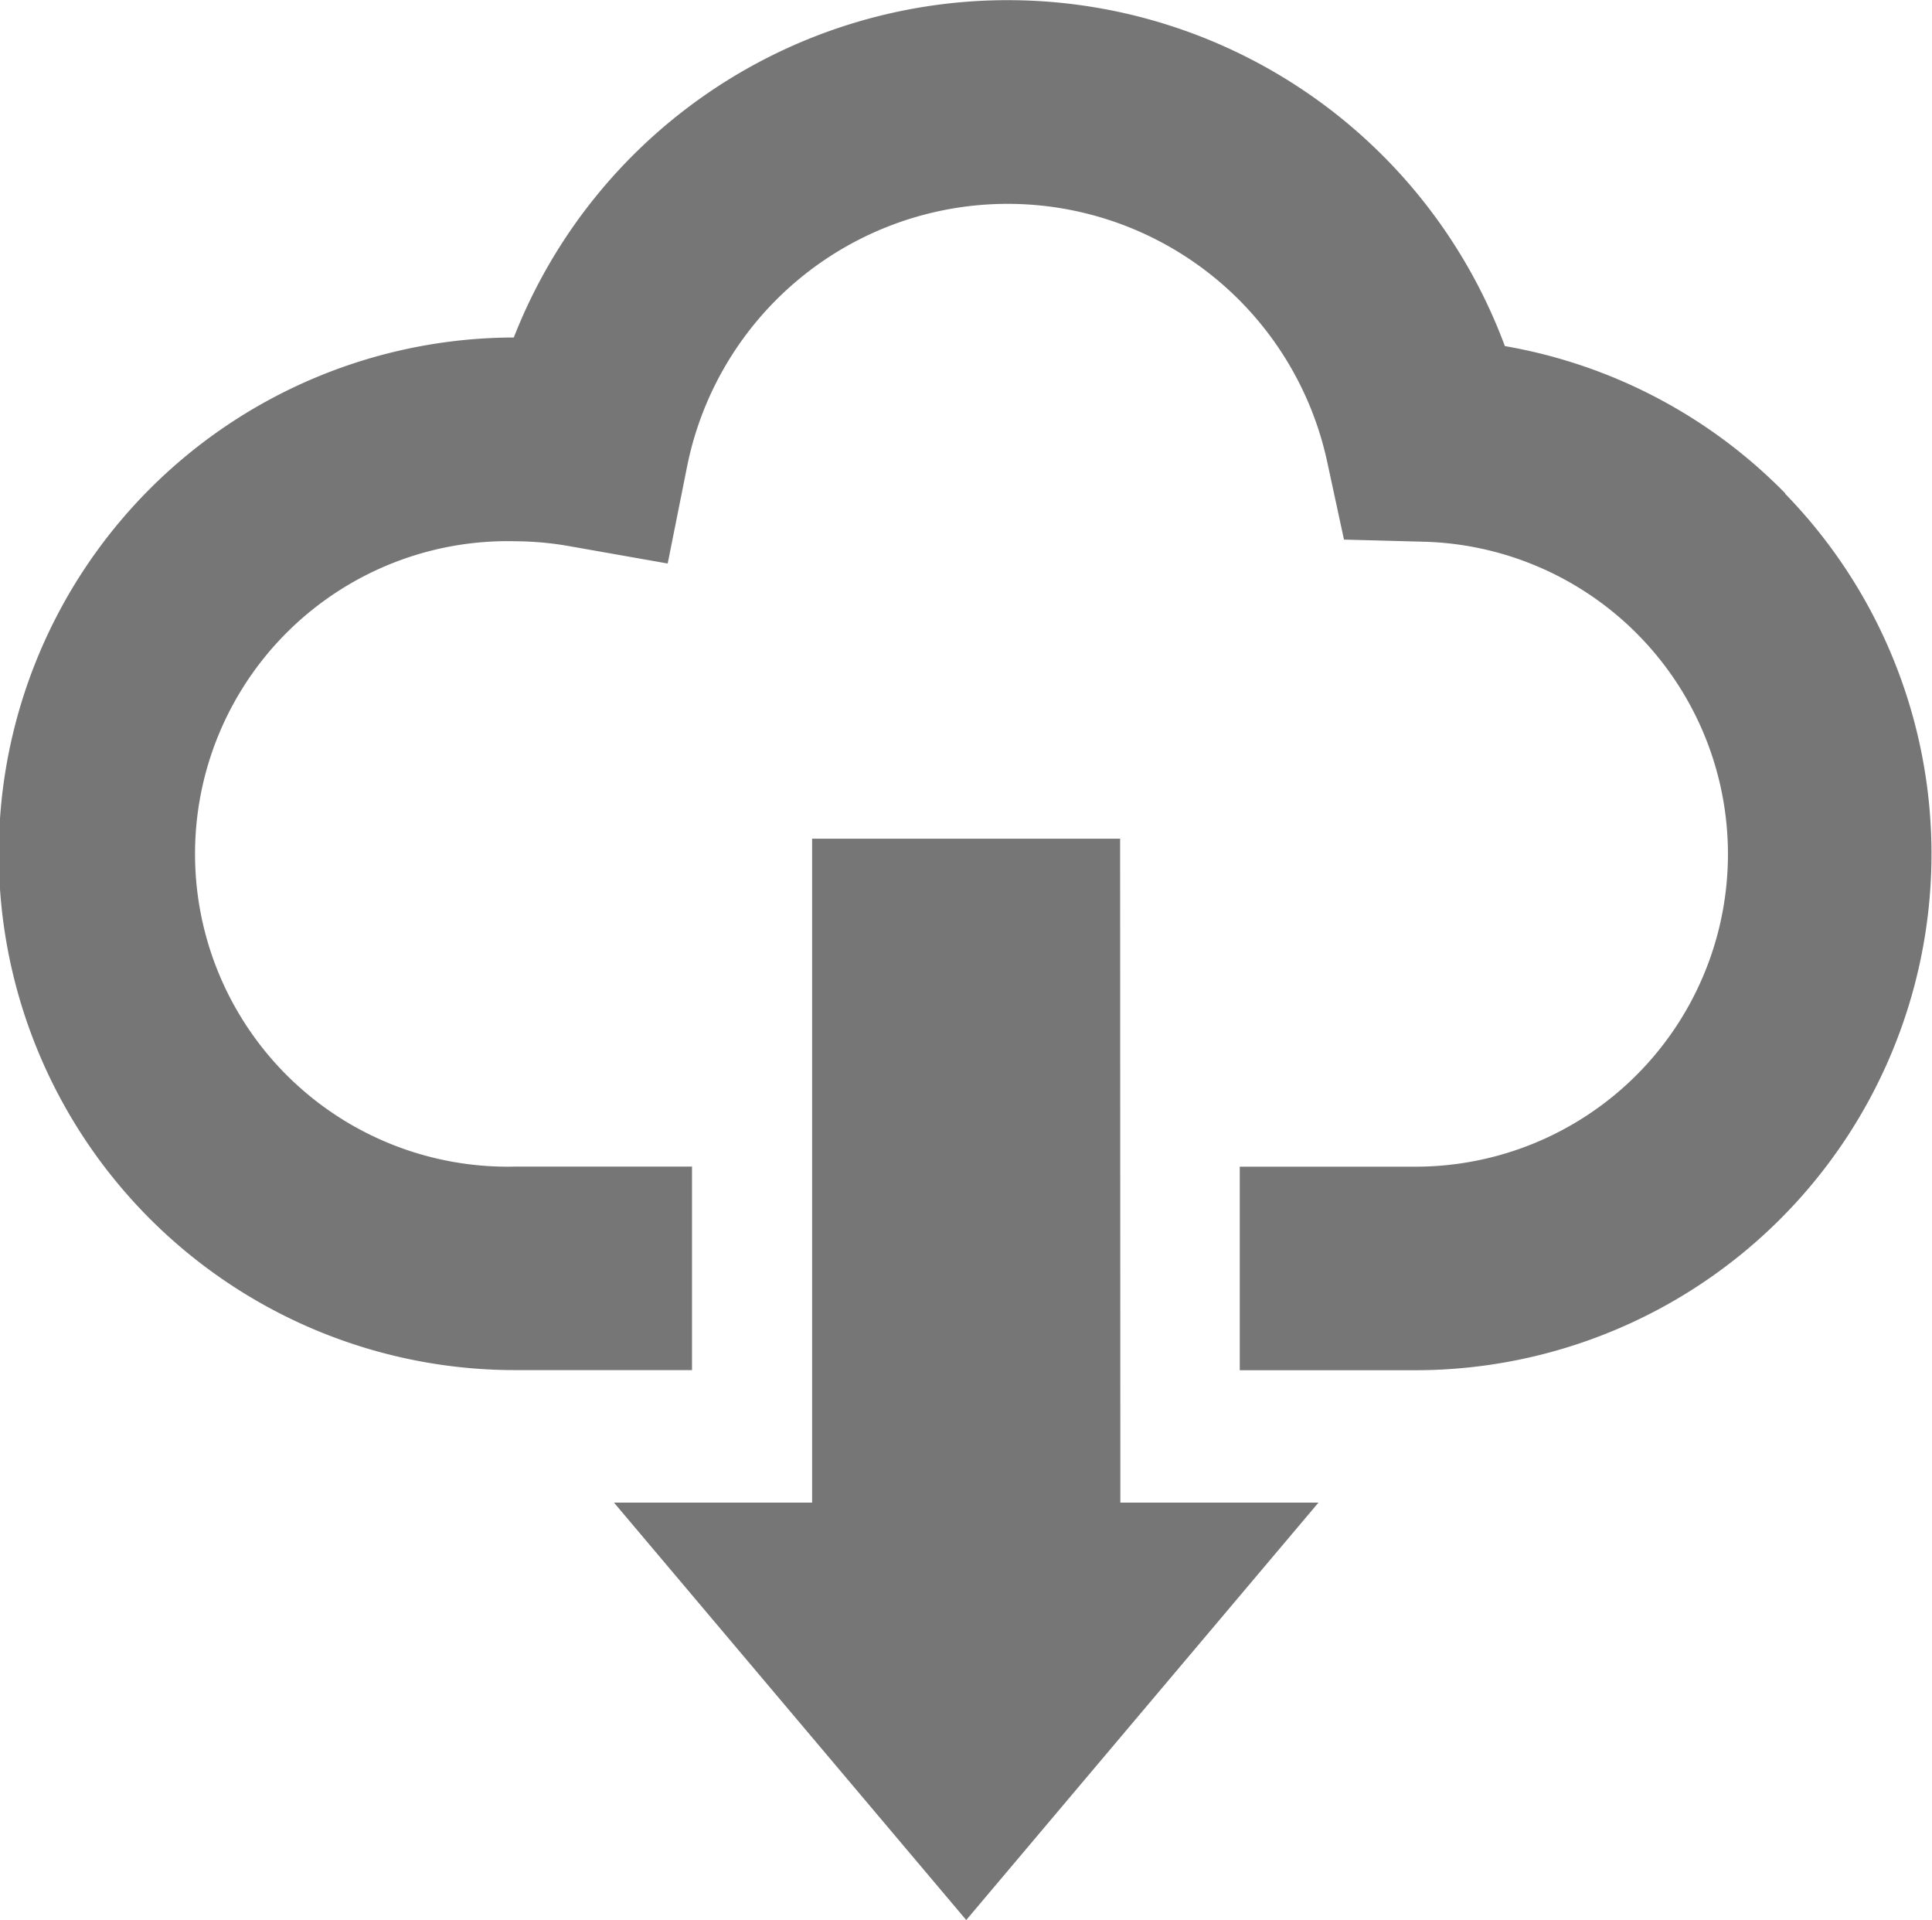 <svg xmlns="http://www.w3.org/2000/svg" width="33.684" height="33.468"><defs><style>.a{fill:#767676}</style></defs><path class="a" d="M31.126 8.6a8.986 8.986 0 00-4.889-2.567 9.245 9.245 0 00-17.279-.15 9 9 0 00.042 18h3.065v-3.548H9a5.452 5.452 0 110-10.9 5.547 5.547 0 01.941.088l1.7.3.34-1.7a5.7 5.7 0 0111.157-.079l.294 1.362 1.394.037a5.448 5.448 0 01-.146 10.894h-3.065v3.548h3.065a9 9 0 006.441-15.281z"/><path class="a" d="M19.529 14.62h-5.37v11.573h-3.454l6.141 7.276 6.141-7.276h-3.454z"/></svg>